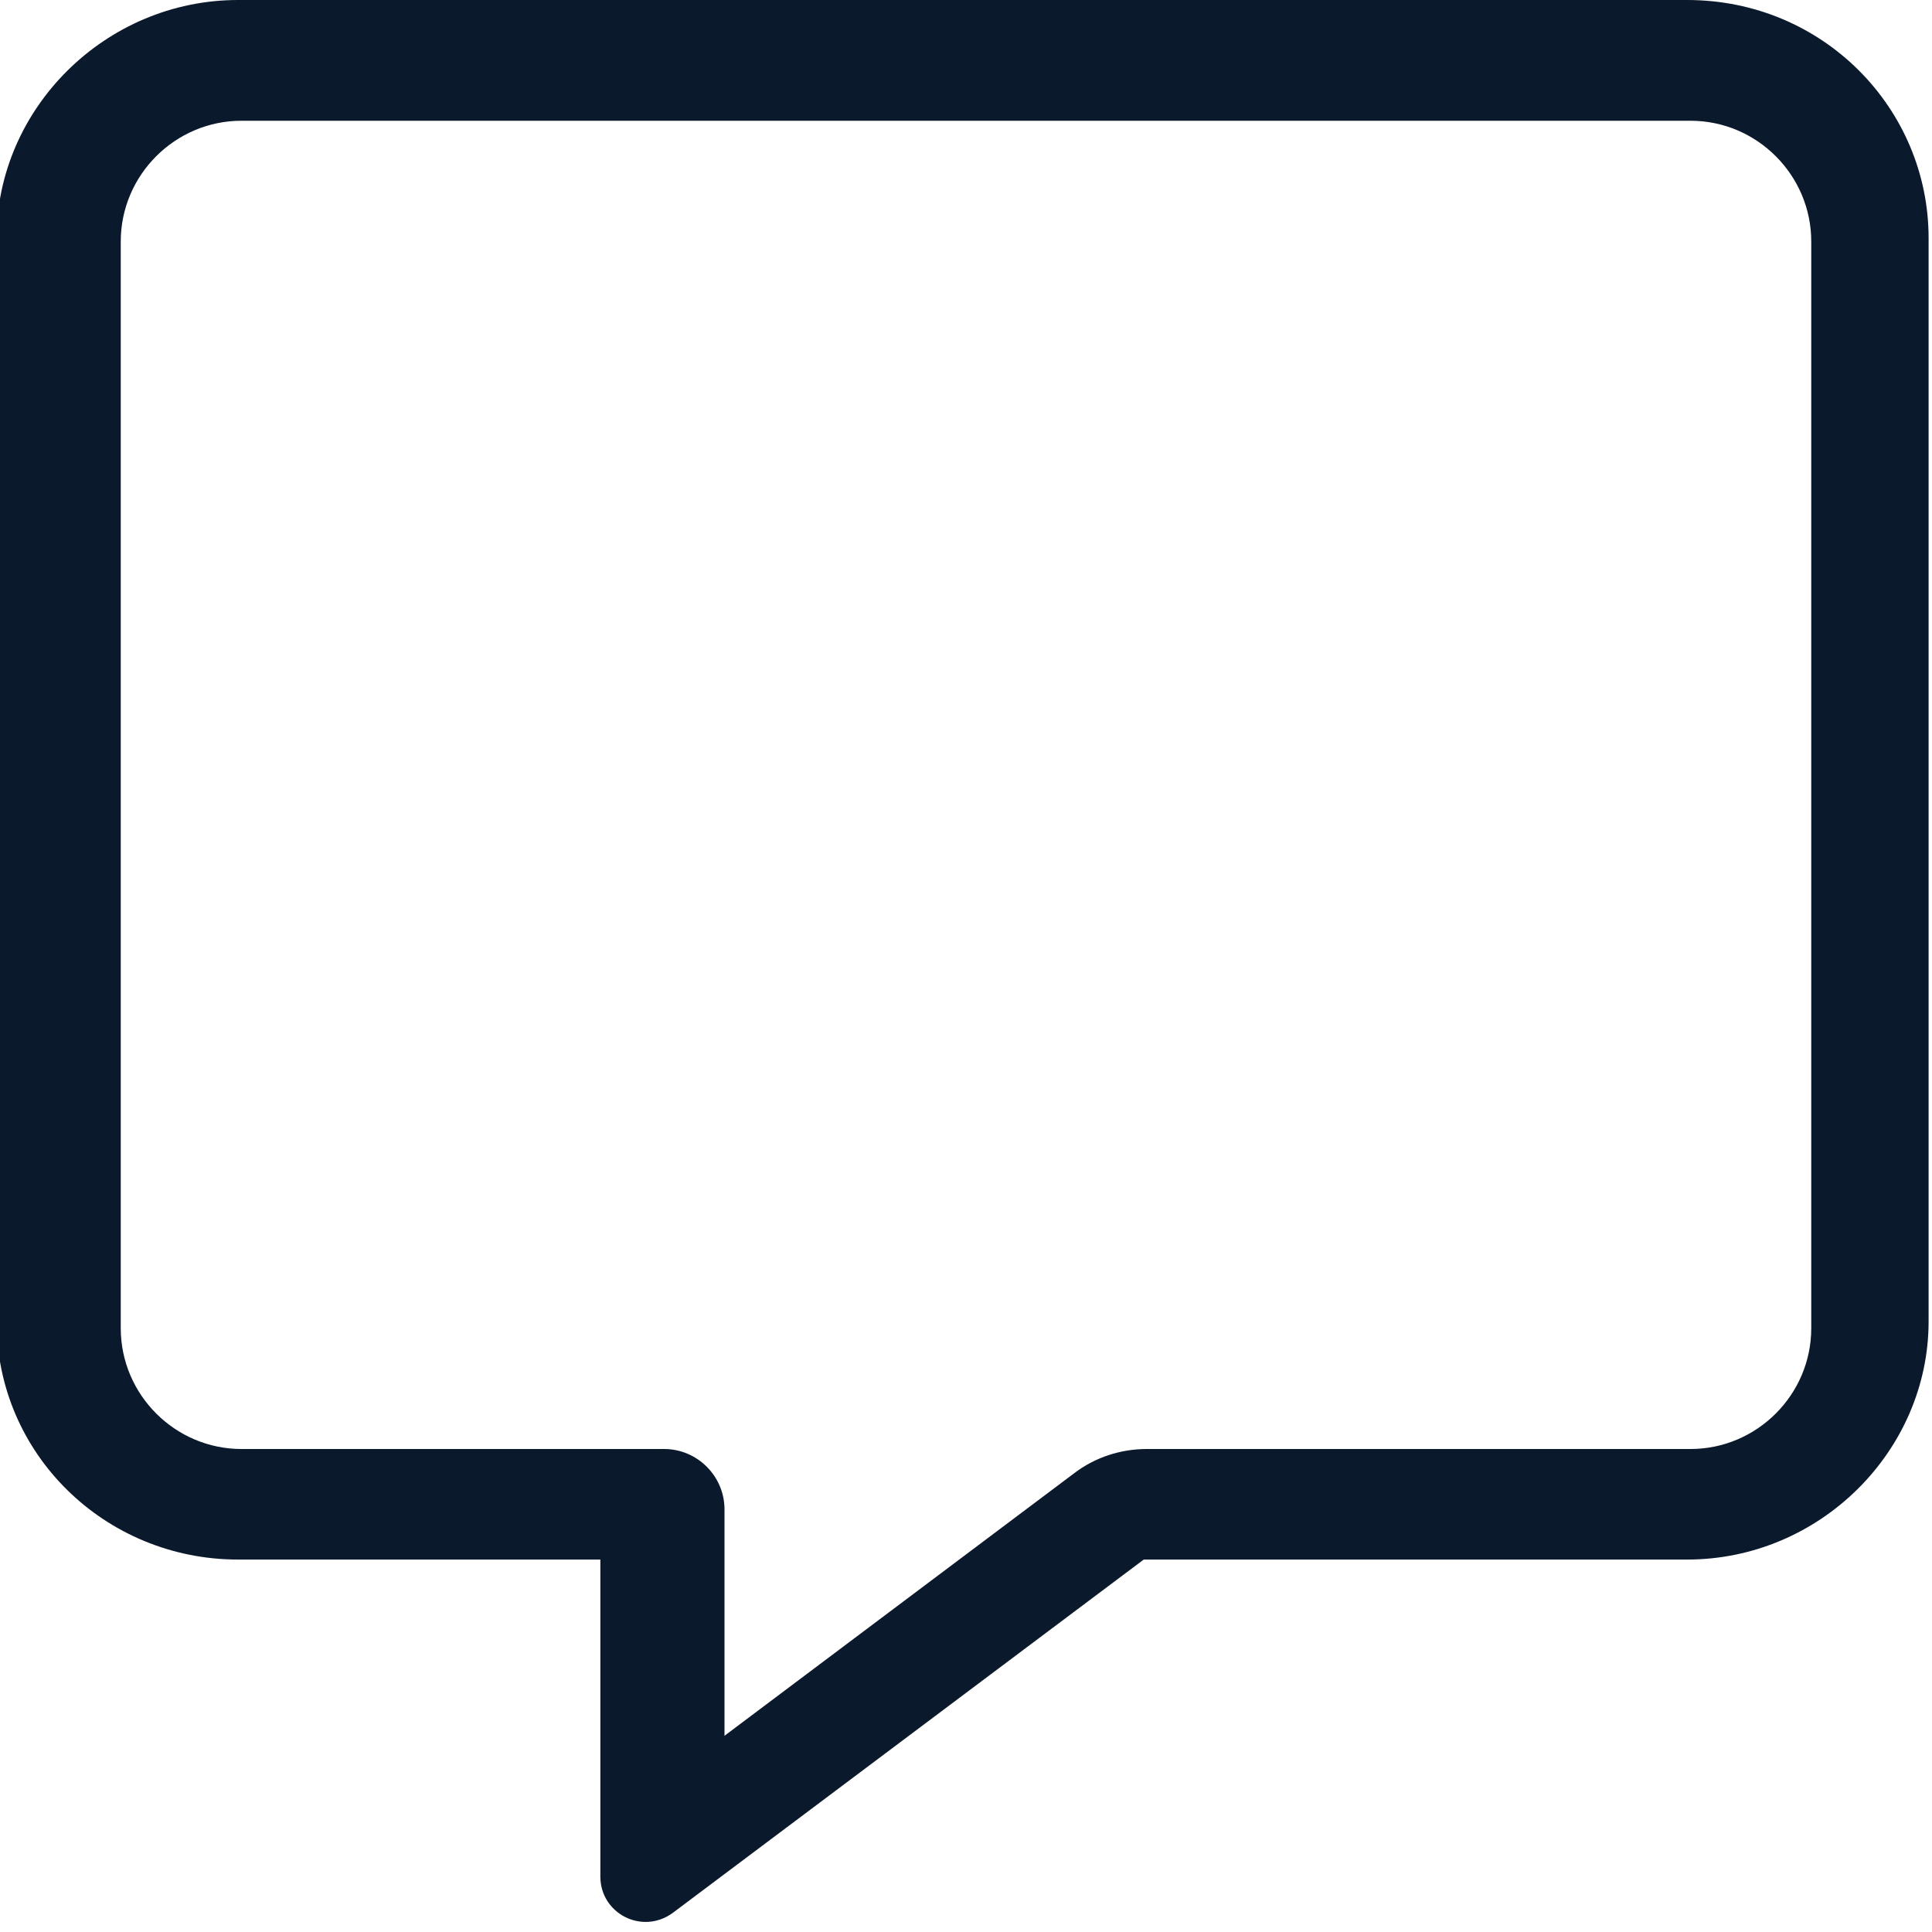 <?xml version="1.0" encoding="utf-8"?>
<!-- Generator: Adobe Illustrator 26.3.1, SVG Export Plug-In . SVG Version: 6.00 Build 0)  -->
<svg version="1.1" id="Layer_1" xmlns="http://www.w3.org/2000/svg" xmlns:xlink="http://www.w3.org/1999/xlink" x="0px" y="0px"
	 viewBox="0 0 512 512" style="enable-background:new 0 0 512 512;" xml:space="preserve">
<style type="text/css">
	.st0{fill:#0B192C;}
</style>
<path class="st0" d="M447.1,0h-384c-35.2,0-64,28.8-64,63.1v287.1c0,35.2,28.8,63.1,64,63.1h96v84c0,9.8,11,15.5,19.1,9.7
	l124.9-93.7h144c35.2,0,64-28.8,64-63.1V63.1C511.1,28.8,483.2,0,447.1,0z M480,352c0,17.6-14.4,32-32,32H303.9
	c-6.9,0-13.7,2.2-19.2,6.4L192,460v-60c0-8.8-7.2-16-16-16H64c-17.6,0-32-14.4-32-32V64c0-17.6,14.4-32,32-32h384
	c17.6,0,32,14.4,32,32V352z"/>
</svg>
